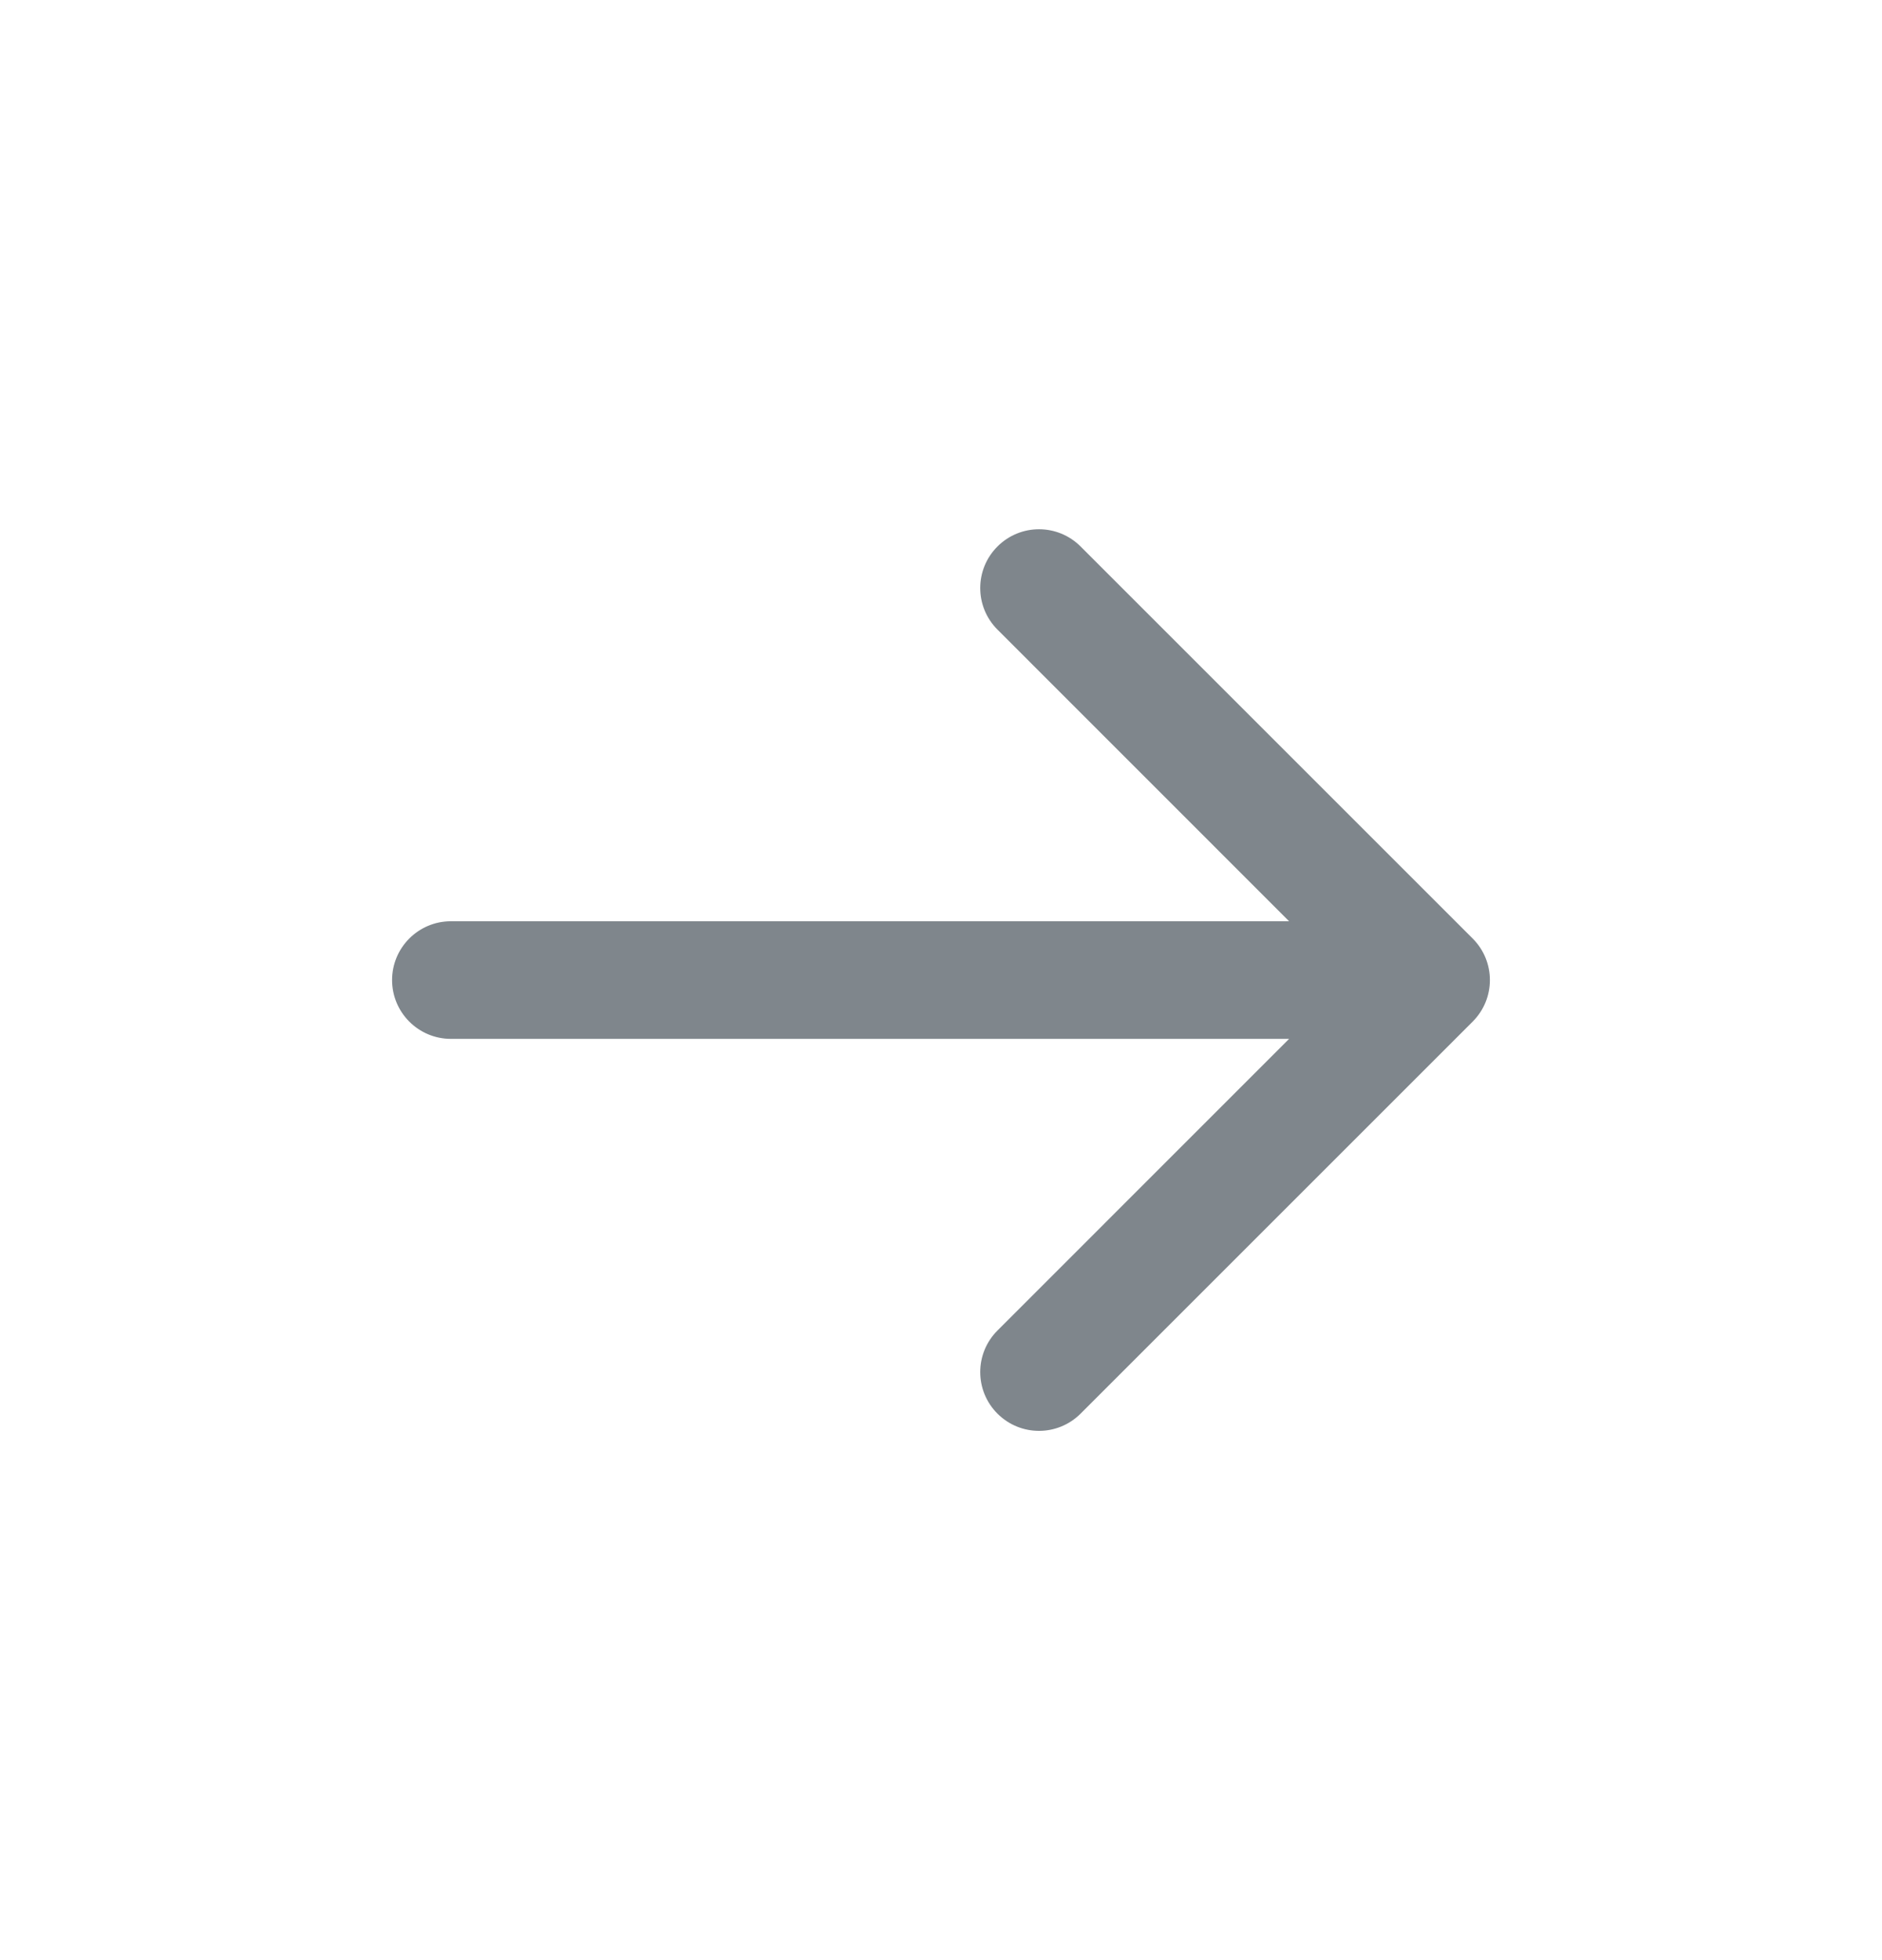 <svg width="24" height="25" viewBox="0 0 24 25" fill="none" xmlns="http://www.w3.org/2000/svg">
<g opacity="0.5">
<path d="M13.78 6.97C13.487 6.677 13.013 6.677 12.72 6.97C12.427 7.263 12.427 7.737 12.72 8.03L16.439 11.75L5.75 11.75C5.336 11.75 5 12.086 5 12.5C5 12.914 5.336 13.25 5.75 13.25L16.439 13.25L12.72 16.97C12.427 17.263 12.427 17.737 12.72 18.03C13.013 18.323 13.487 18.323 13.78 18.03L18.78 13.03C19.073 12.737 19.073 12.263 18.78 11.97L13.78 6.97Z" fill="#000e19"/>
</g>
</svg>
